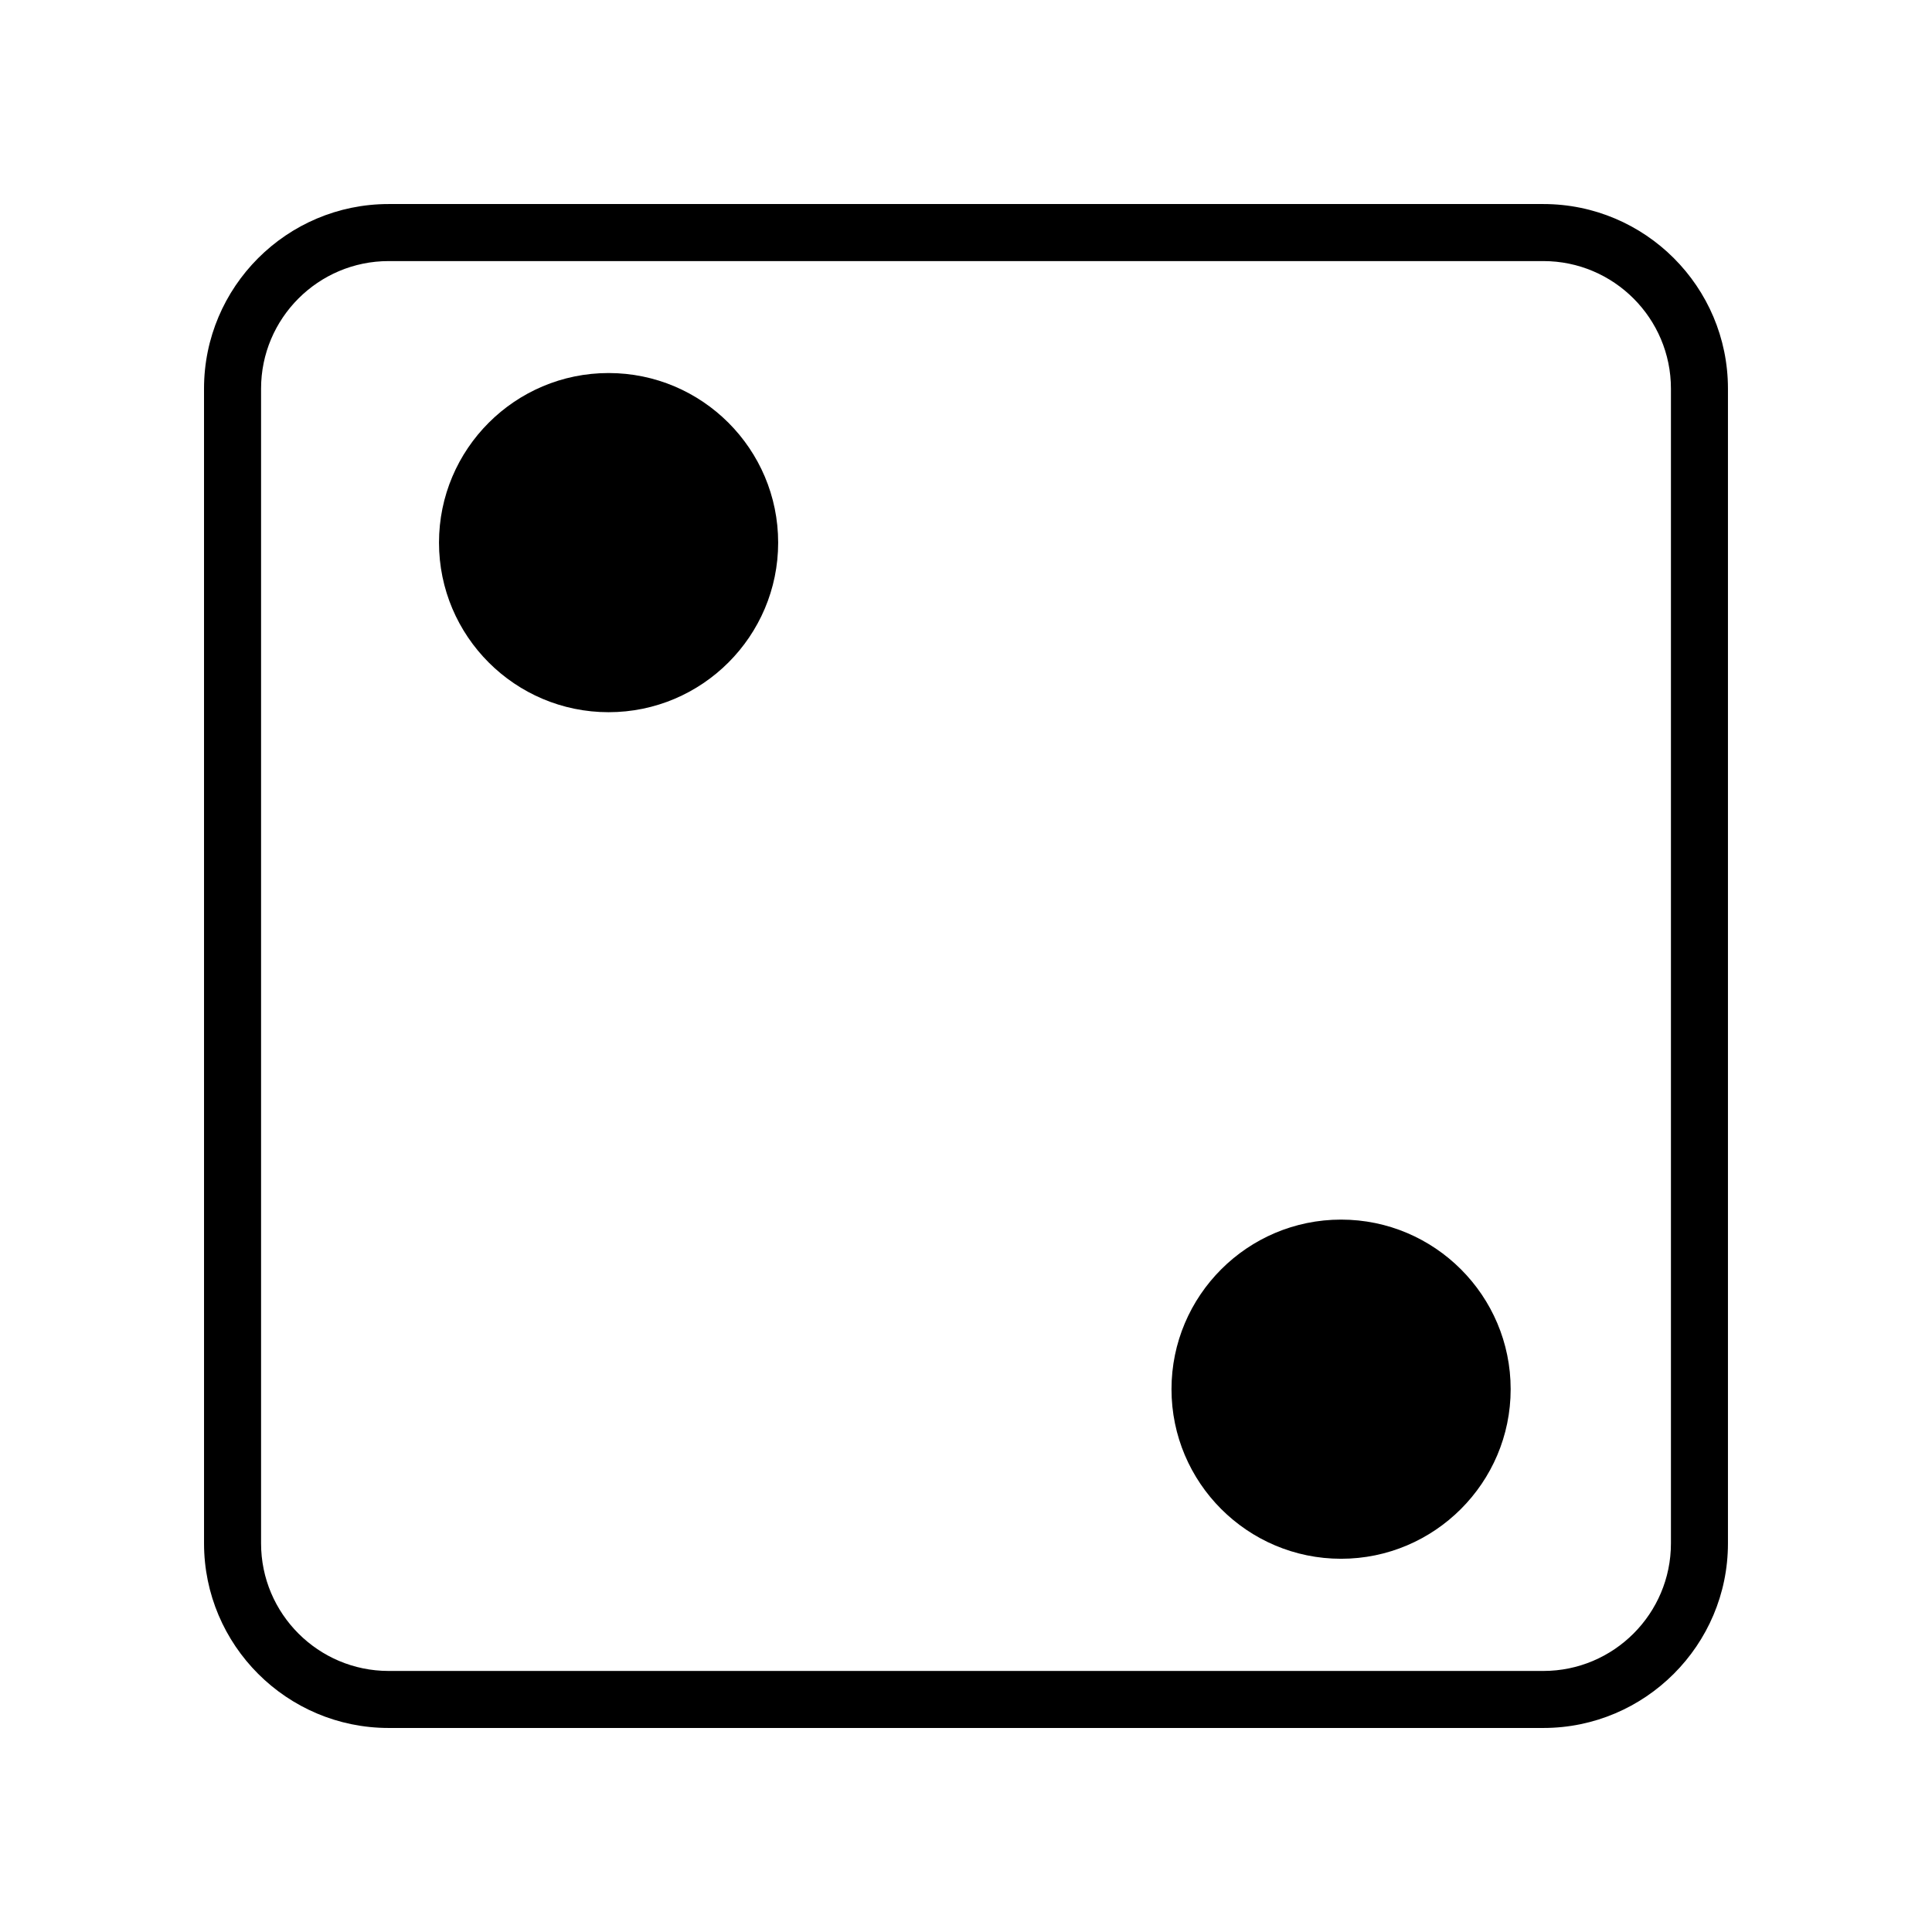 <?xml version="1.0" encoding="UTF-8"?>
<!-- Uploaded to: SVG Repo, www.svgrepo.com, Generator: SVG Repo Mixer Tools -->
<svg fill="#000000" width="800px" height="800px" version="1.1" viewBox="144 144 512 512" xmlns="http://www.w3.org/2000/svg">
 <g>
  <path d="m553 601.93h-306.01c-26.953 0-48.918-21.914-48.918-48.918l-0.004-306.02c0-26.953 21.914-48.918 48.918-48.918h306.02c26.953 0 48.918 21.914 48.918 48.918v306.02c0.004 26.953-21.961 48.918-48.918 48.918zm-306.01-388.74c-18.641 0-33.805 15.164-33.805 33.805v306.02c0 18.641 15.164 33.805 33.805 33.805h306.02c18.641 0 33.805-15.164 33.805-33.805v-306.02c0-18.641-15.164-33.805-33.805-33.805z"/>
  <path d="m305.28 332.74c-24.789 0-44.941-20.152-44.941-44.941s20.152-44.941 44.941-44.941 44.941 20.152 44.941 44.941-20.152 44.941-44.941 44.941z"/>
  <path d="m499.4 557.09c-24.789 0-44.941-20.152-44.941-44.941 0-24.789 20.152-44.941 44.941-44.941 24.789 0 44.941 20.152 44.941 44.941 0 24.789-20.203 44.941-44.941 44.941z"/>
 </g>
</svg>